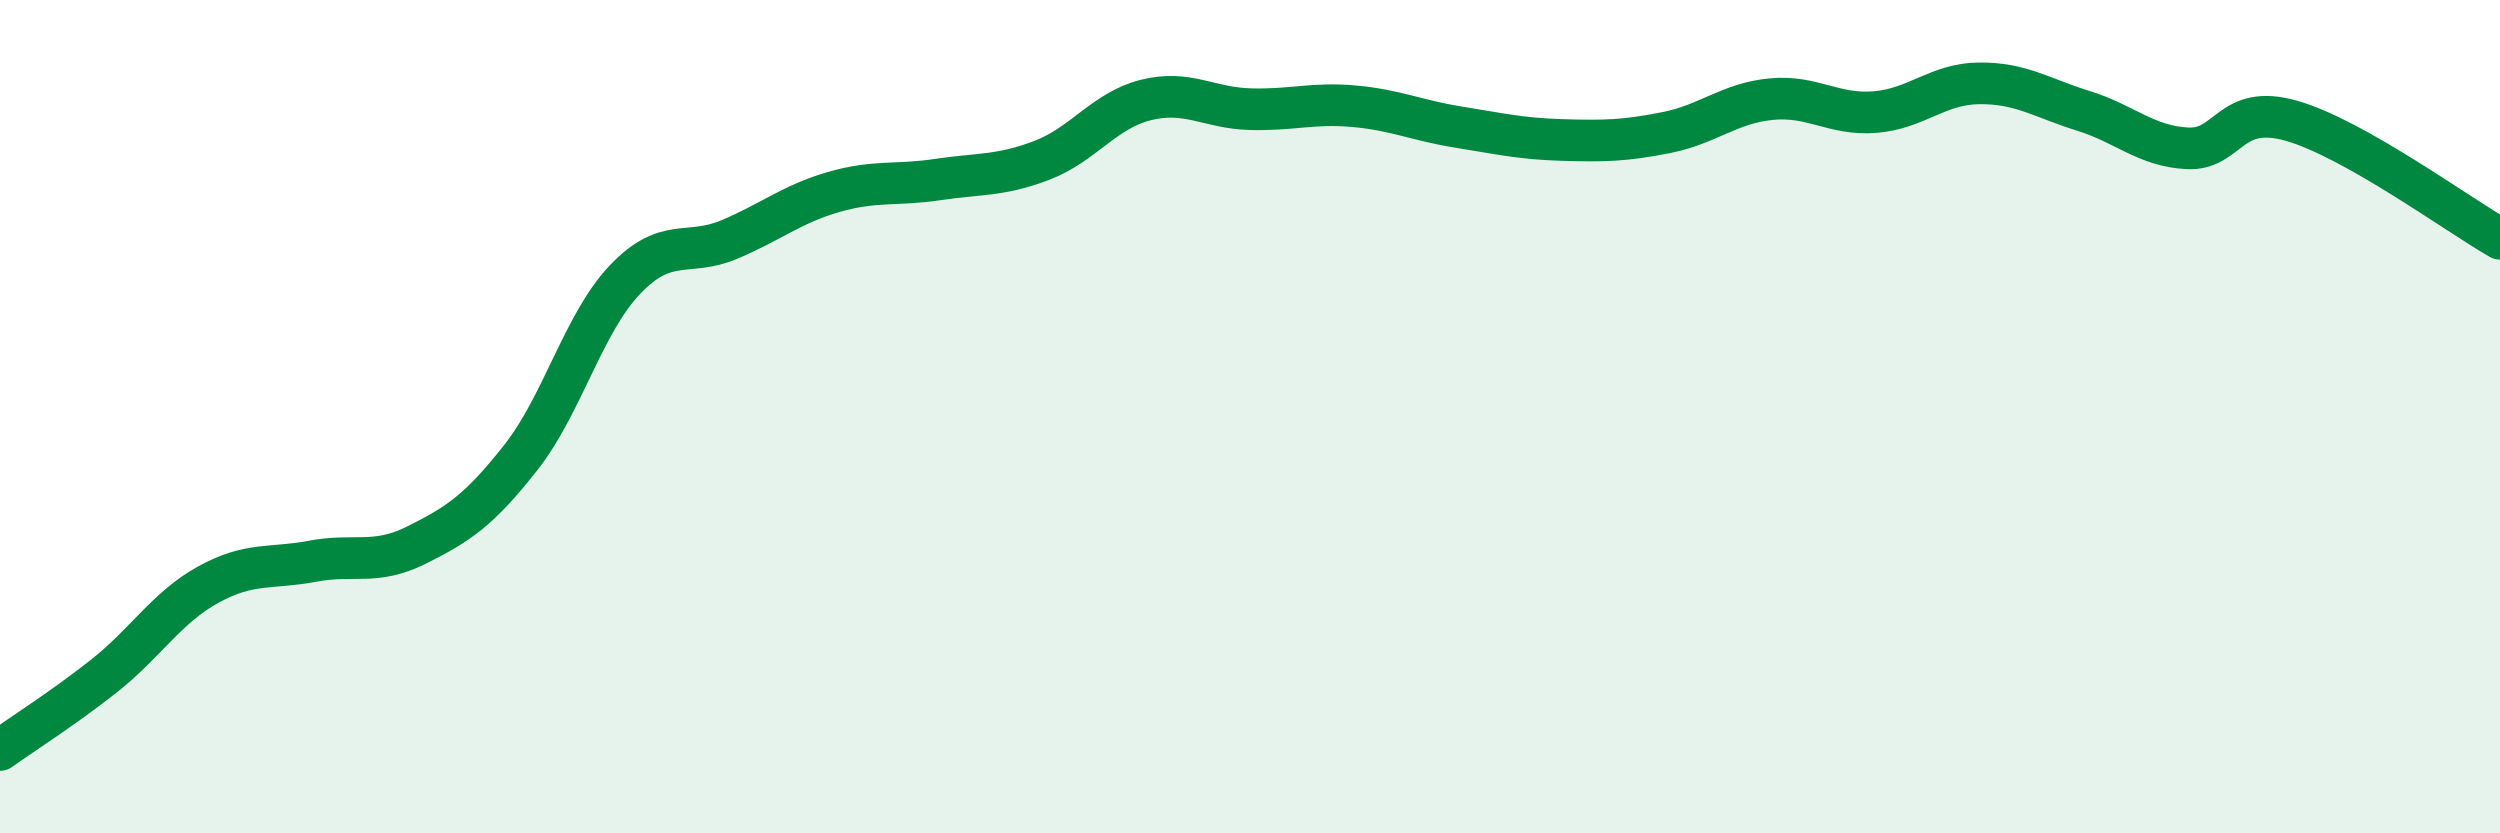 
    <svg width="60" height="20" viewBox="0 0 60 20" xmlns="http://www.w3.org/2000/svg">
      <path
        d="M 0,18 C 0.5,17.64 1.5,17.01 2.5,16.22 C 3.5,15.43 4,14.58 5,14.03 C 6,13.48 6.5,13.66 7.5,13.47 C 8.5,13.28 9,13.58 10,13.08 C 11,12.58 11.5,12.25 12.5,10.98 C 13.5,9.71 14,7.76 15,6.71 C 16,5.66 16.5,6.17 17.5,5.75 C 18.5,5.33 19,4.9 20,4.61 C 21,4.32 21.5,4.46 22.5,4.31 C 23.5,4.16 24,4.23 25,3.85 C 26,3.47 26.5,2.65 27.5,2.4 C 28.5,2.15 29,2.59 30,2.62 C 31,2.65 31.5,2.46 32.5,2.55 C 33.5,2.64 34,2.89 35,3.05 C 36,3.21 36.5,3.33 37.5,3.36 C 38.5,3.39 39,3.38 40,3.18 C 41,2.98 41.5,2.48 42.5,2.38 C 43.5,2.28 44,2.77 45,2.69 C 46,2.61 46.5,2.01 47.5,2 C 48.5,1.99 49,2.35 50,2.66 C 51,2.97 51.5,3.51 52.5,3.56 C 53.5,3.61 53.5,2.47 55,2.9 C 56.5,3.33 59,5.16 60,5.73L60 20L0 20Z"
        fill="#008740"
        opacity="0.1"
        stroke-linecap="round"
        stroke-linejoin="round"
      />
      <path
        d="M 0,18 C 0.5,17.64 1.5,17.01 2.5,16.22 C 3.5,15.43 4,14.58 5,14.03 C 6,13.48 6.5,13.66 7.5,13.47 C 8.5,13.28 9,13.58 10,13.08 C 11,12.58 11.5,12.25 12.5,10.98 C 13.5,9.71 14,7.76 15,6.71 C 16,5.66 16.5,6.17 17.5,5.75 C 18.5,5.33 19,4.9 20,4.61 C 21,4.32 21.5,4.46 22.5,4.31 C 23.5,4.16 24,4.23 25,3.85 C 26,3.47 26.5,2.65 27.5,2.4 C 28.5,2.15 29,2.59 30,2.62 C 31,2.65 31.5,2.46 32.5,2.55 C 33.5,2.64 34,2.89 35,3.05 C 36,3.21 36.5,3.33 37.5,3.36 C 38.5,3.39 39,3.38 40,3.18 C 41,2.98 41.5,2.48 42.5,2.38 C 43.5,2.28 44,2.77 45,2.69 C 46,2.61 46.5,2.01 47.5,2 C 48.5,1.99 49,2.35 50,2.66 C 51,2.97 51.5,3.51 52.5,3.56 C 53.5,3.61 53.5,2.47 55,2.9 C 56.5,3.33 59,5.16 60,5.73"
        stroke="#008740"
        stroke-width="1"
        fill="none"
        stroke-linecap="round"
        stroke-linejoin="round"
      />
    </svg>
  